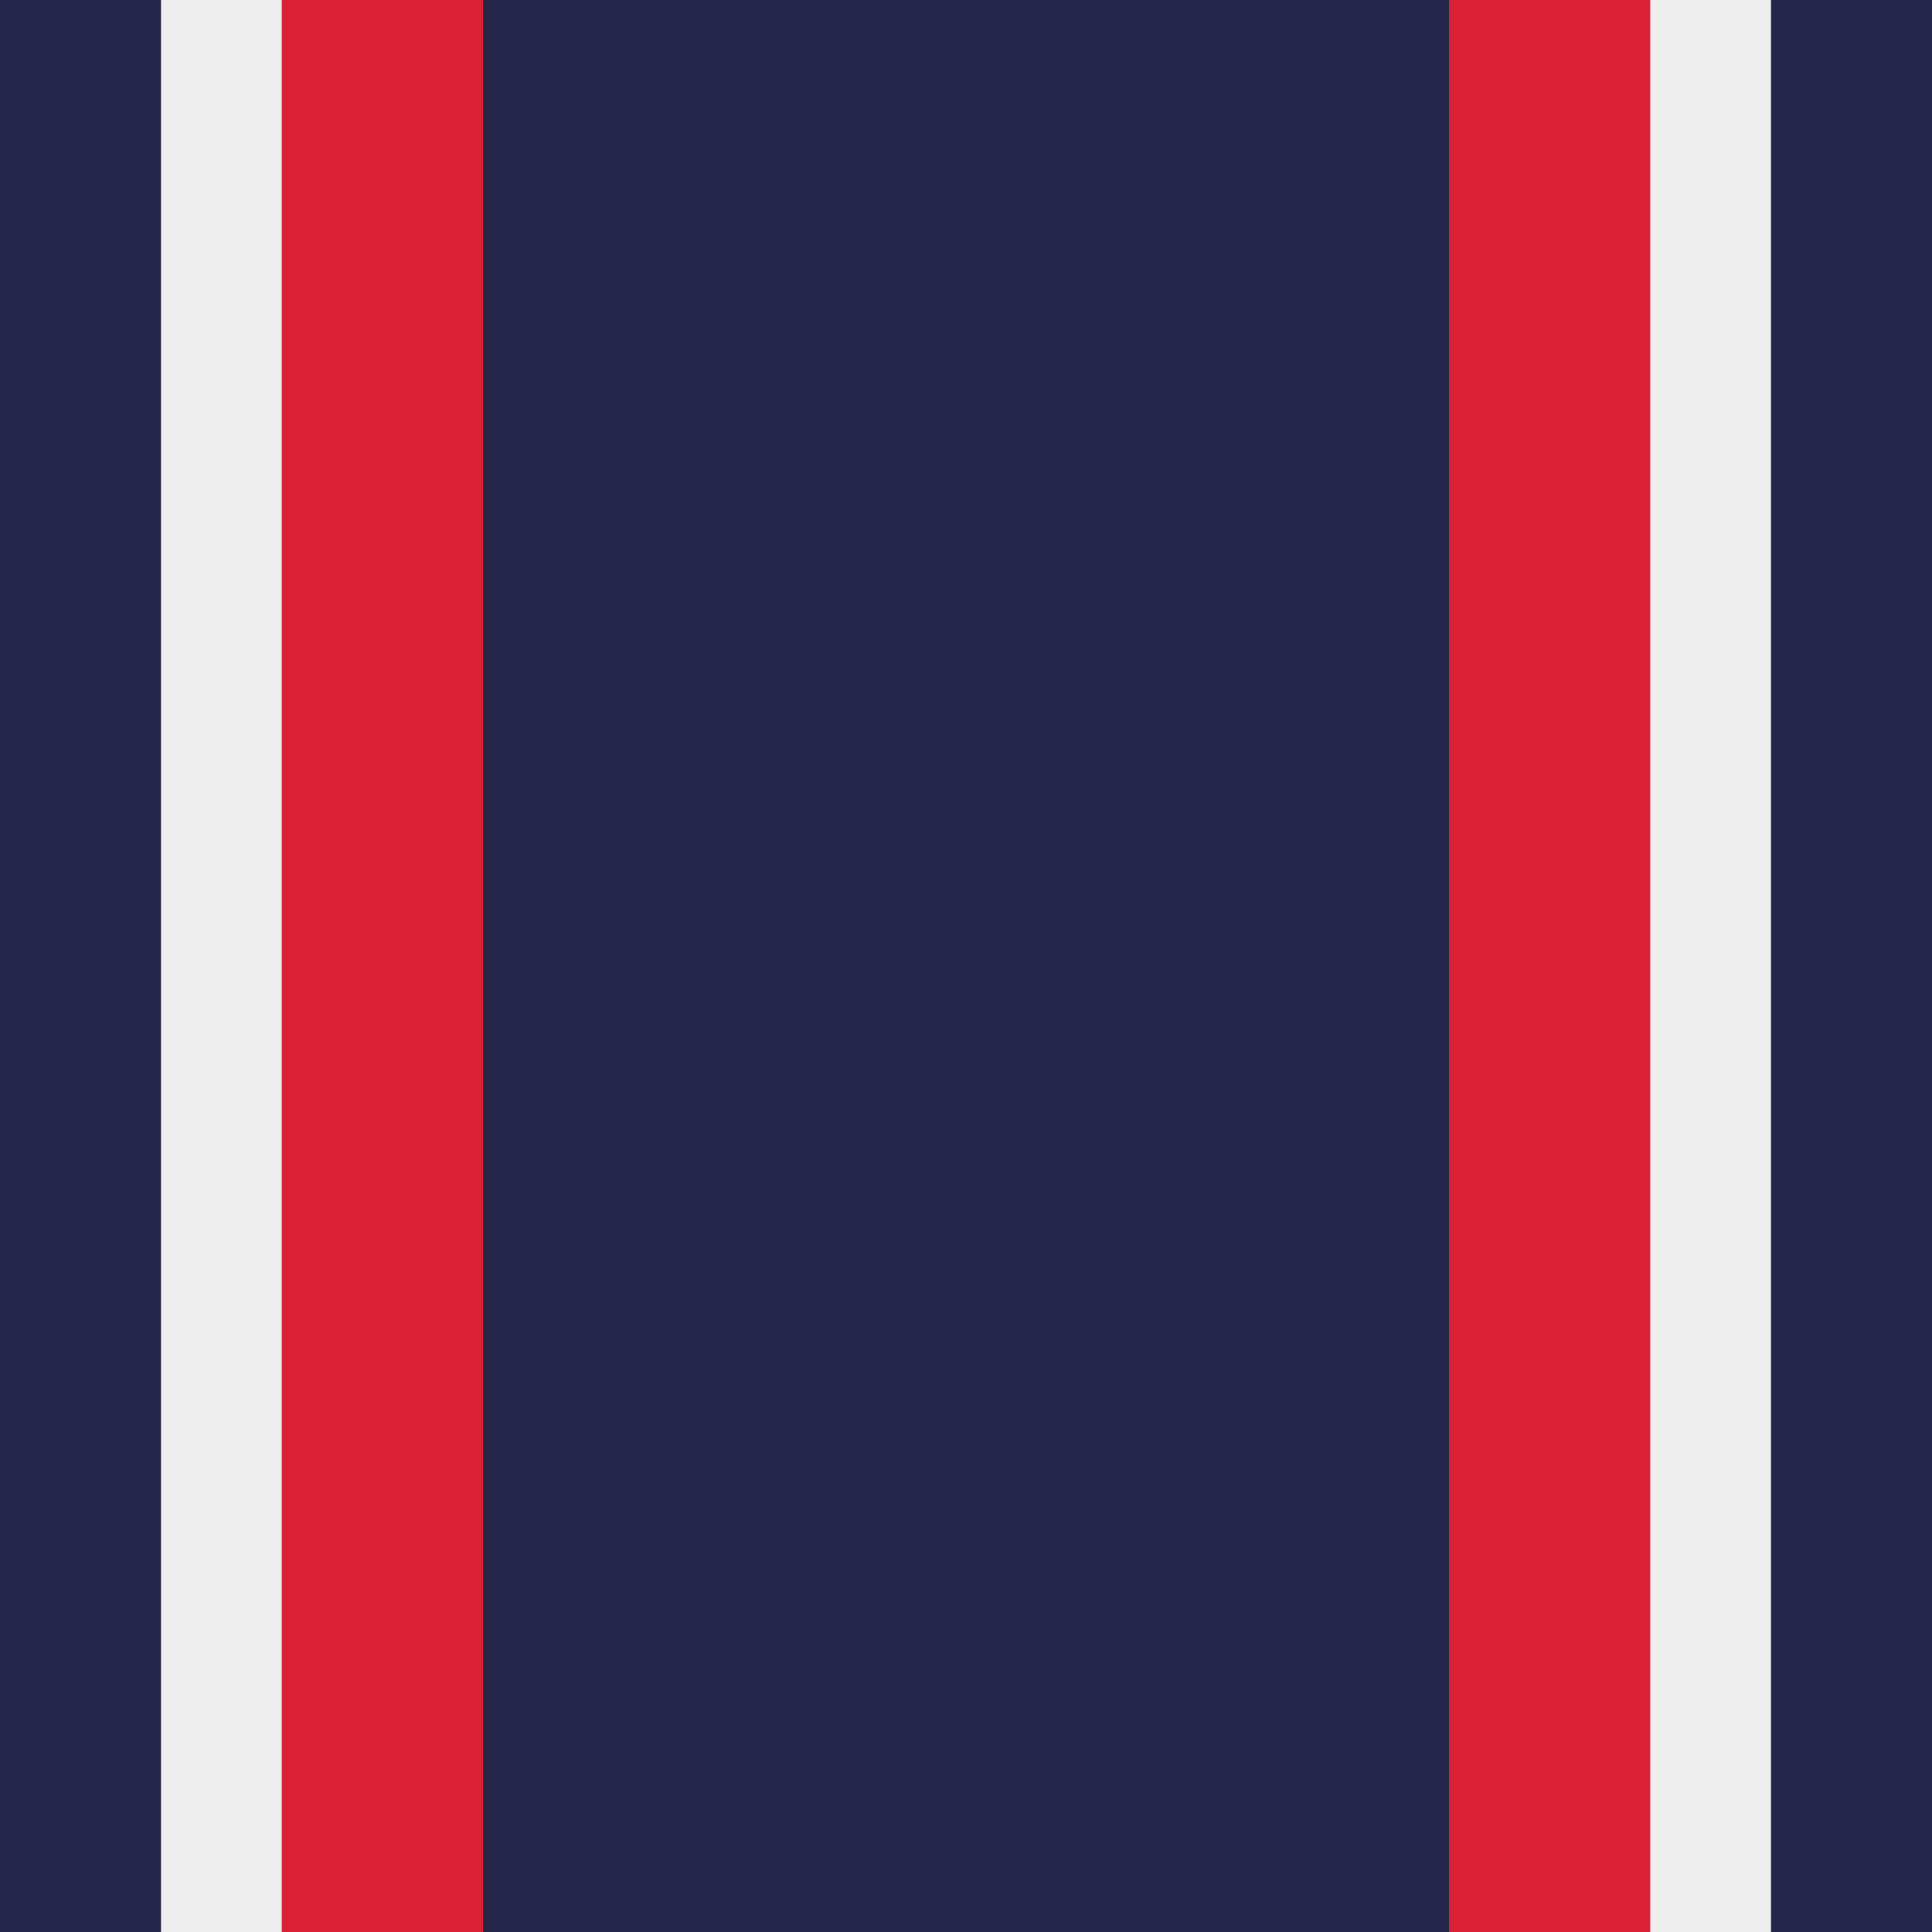 <?xml version="1.0" encoding="utf-8"?>
<!-- Generator: Adobe Illustrator 22.1.0, SVG Export Plug-In . SVG Version: 6.00 Build 0)  -->
<svg version="1.1" id="Layer_1" xmlns="http://www.w3.org/2000/svg" xmlns:xlink="http://www.w3.org/1999/xlink" x="0px" y="0px"
	 viewBox="0 0 144 144" style="enable-background:new 0 0 144 144;" xml:space="preserve">
<style type="text/css">
	.st0{fill:#24274A;}
	.st1{fill:#EEEEEE;}
	.st2{fill:#DB2136;}
</style>
<rect class="st0" width="144" height="144"/>
<rect x="12" class="st1" width="120" height="144"/>
<rect x="21" class="st2" width="102" height="144"/>
<rect x="36" class="st0" width="72" height="144"/>
</svg>
